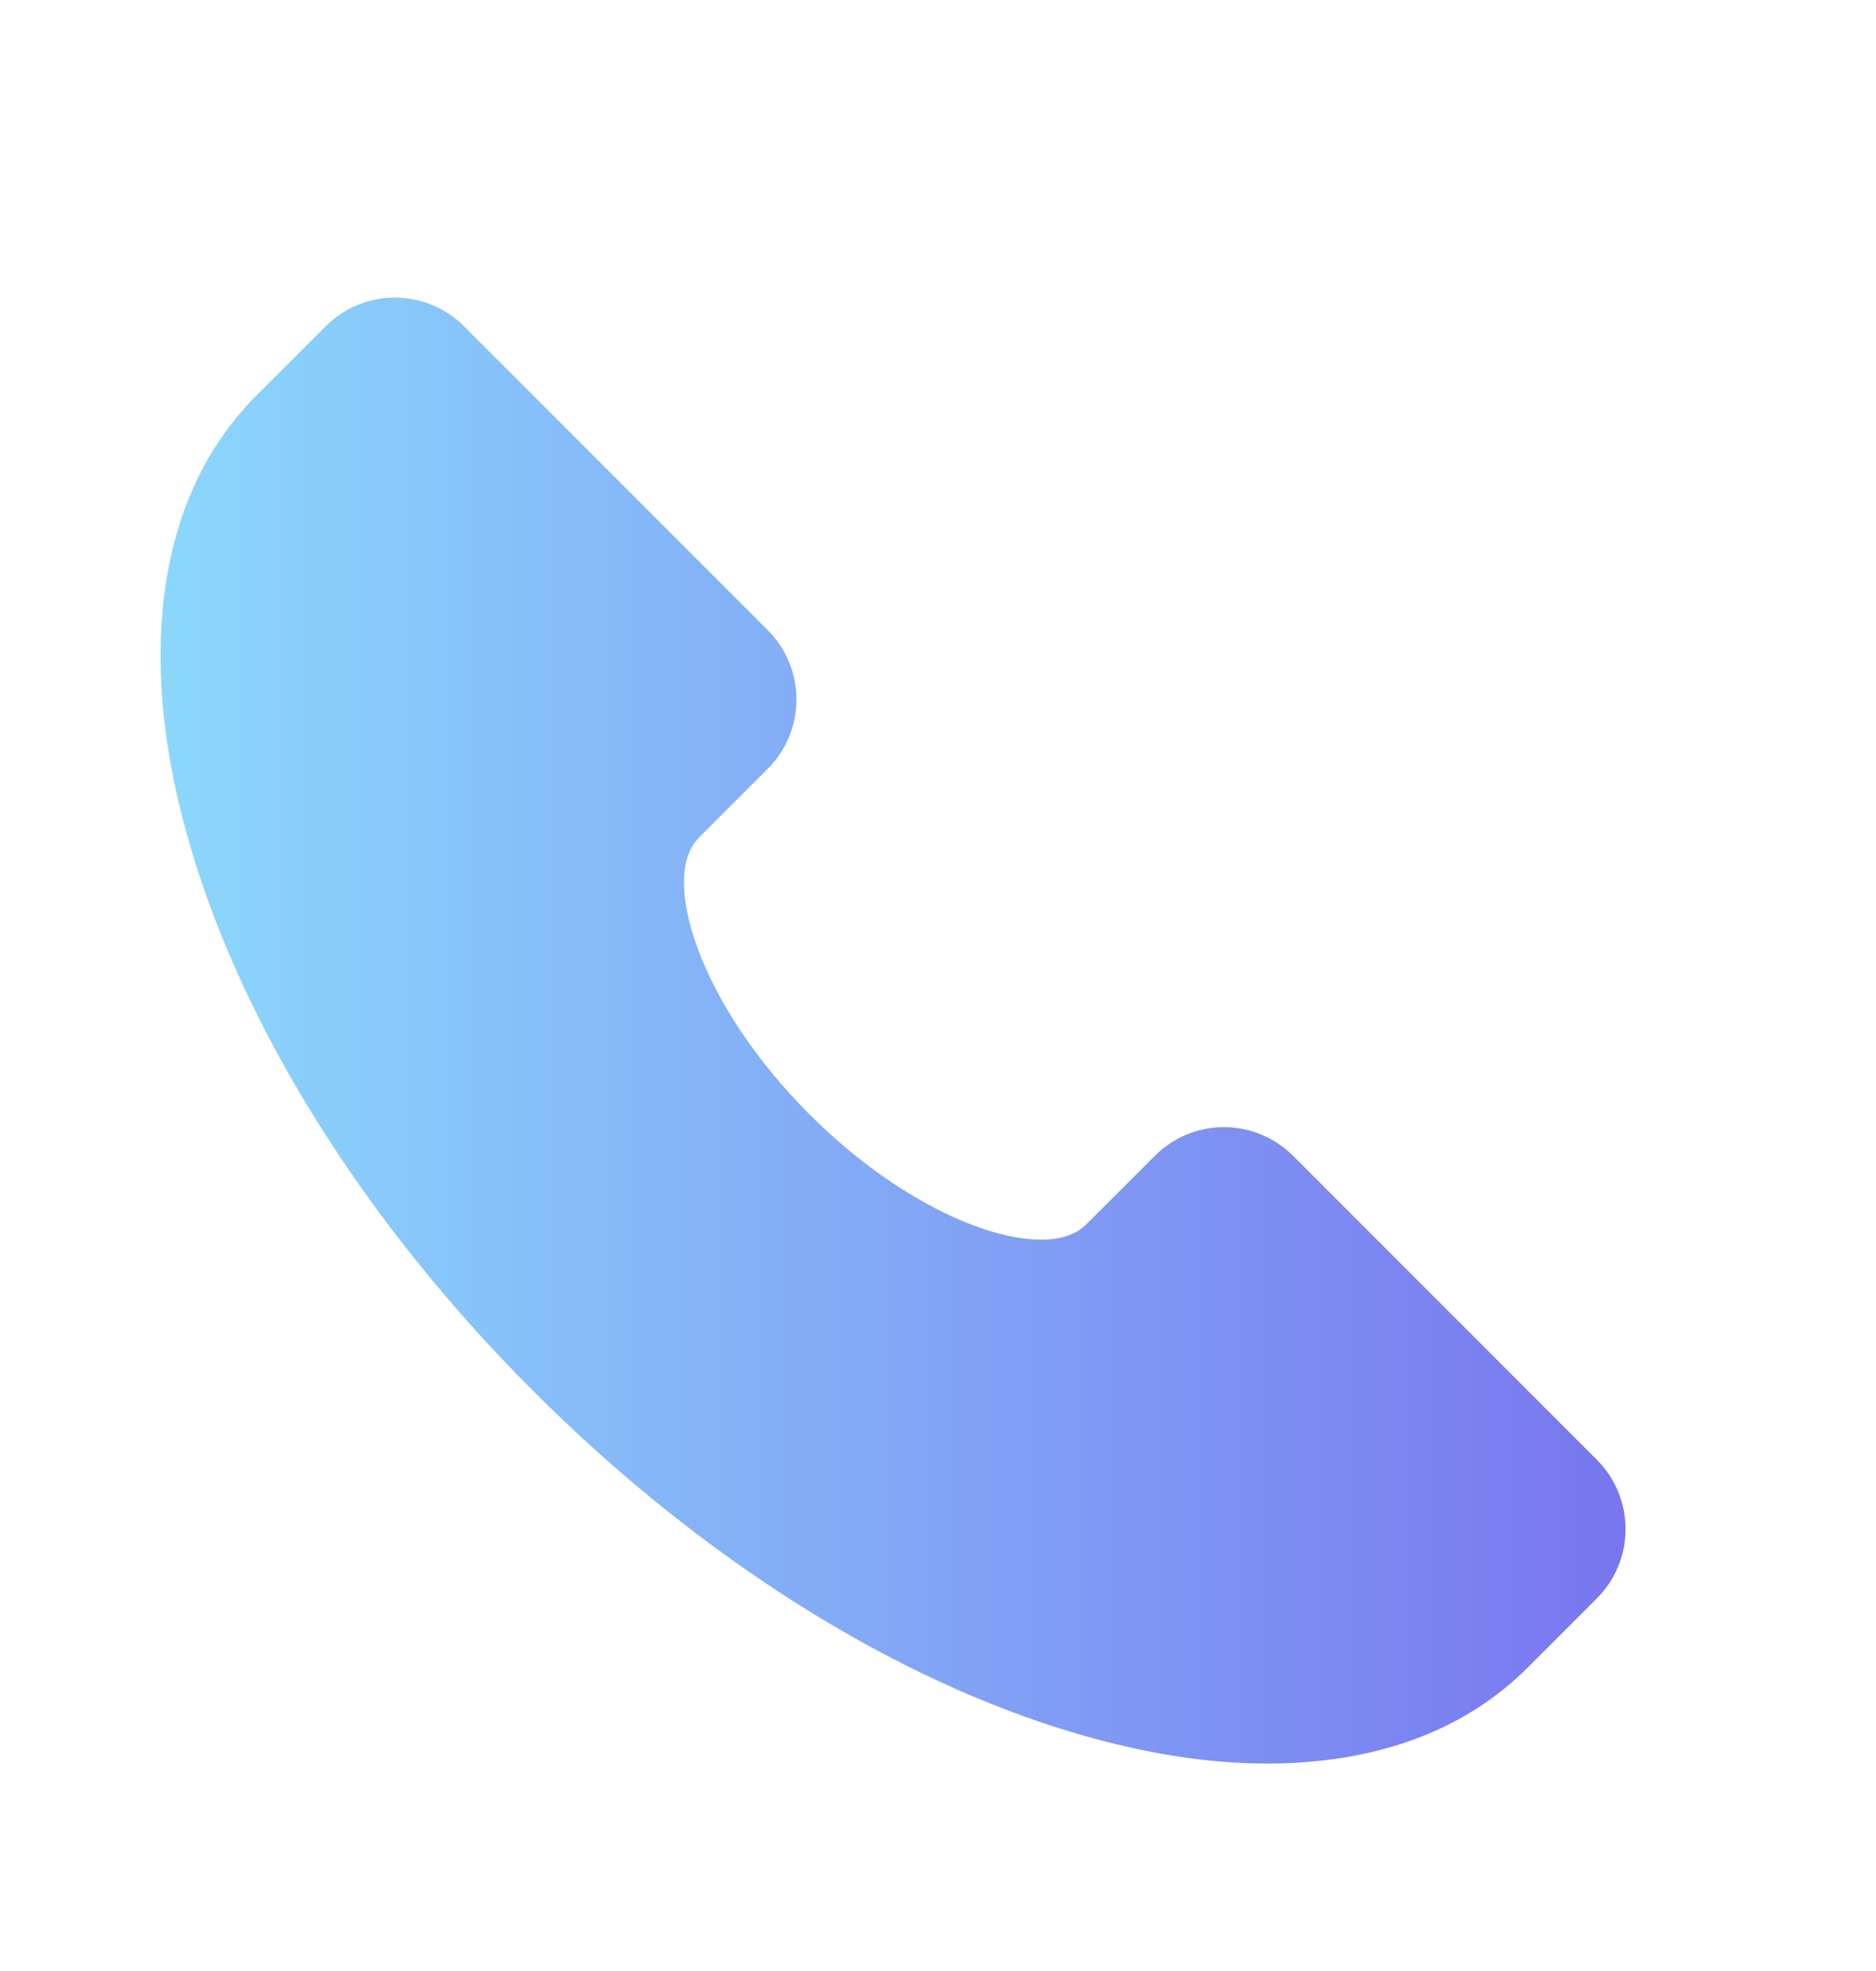 <svg width="20" height="21" viewBox="0 0 20 21" fill="none" xmlns="http://www.w3.org/2000/svg">
<path d="M17.026 15.555L13.785 12.314C13.589 12.119 13.324 12.009 13.048 12.009C12.772 12.009 12.507 12.119 12.312 12.314L11.575 13.05C11.158 13.467 9.809 13.052 8.629 11.872C7.449 10.691 7.033 9.343 7.45 8.926L8.187 8.189C8.382 7.994 8.491 7.729 8.491 7.453C8.491 7.176 8.382 6.912 8.187 6.716L4.946 3.475C4.75 3.28 4.486 3.171 4.209 3.171C3.933 3.171 3.668 3.28 3.473 3.475L2.736 4.212C2.192 4.756 1.86 5.472 1.751 6.34C1.649 7.144 1.743 8.047 2.03 9.022C2.605 10.98 3.903 13.039 5.682 14.818C7.462 16.598 9.521 17.896 11.479 18.471C12.2 18.683 12.881 18.79 13.513 18.79C13.729 18.79 13.946 18.777 14.161 18.75C15.029 18.64 15.745 18.309 16.289 17.765L17.026 17.028C17.221 16.832 17.33 16.568 17.33 16.291C17.33 16.015 17.221 15.75 17.026 15.555Z" fill="url(#paint0_linear_303_47742)"/>
<defs>
<linearGradient id="paint0_linear_303_47742" x1="1.85" y1="11.229" x2="17.19" y2="11.229" gradientUnits="userSpaceOnUse">
<stop stop-color="#8BD7FC"/>
<stop offset="1" stop-color="#7977EF"/>
</linearGradient>
</defs>
</svg>
